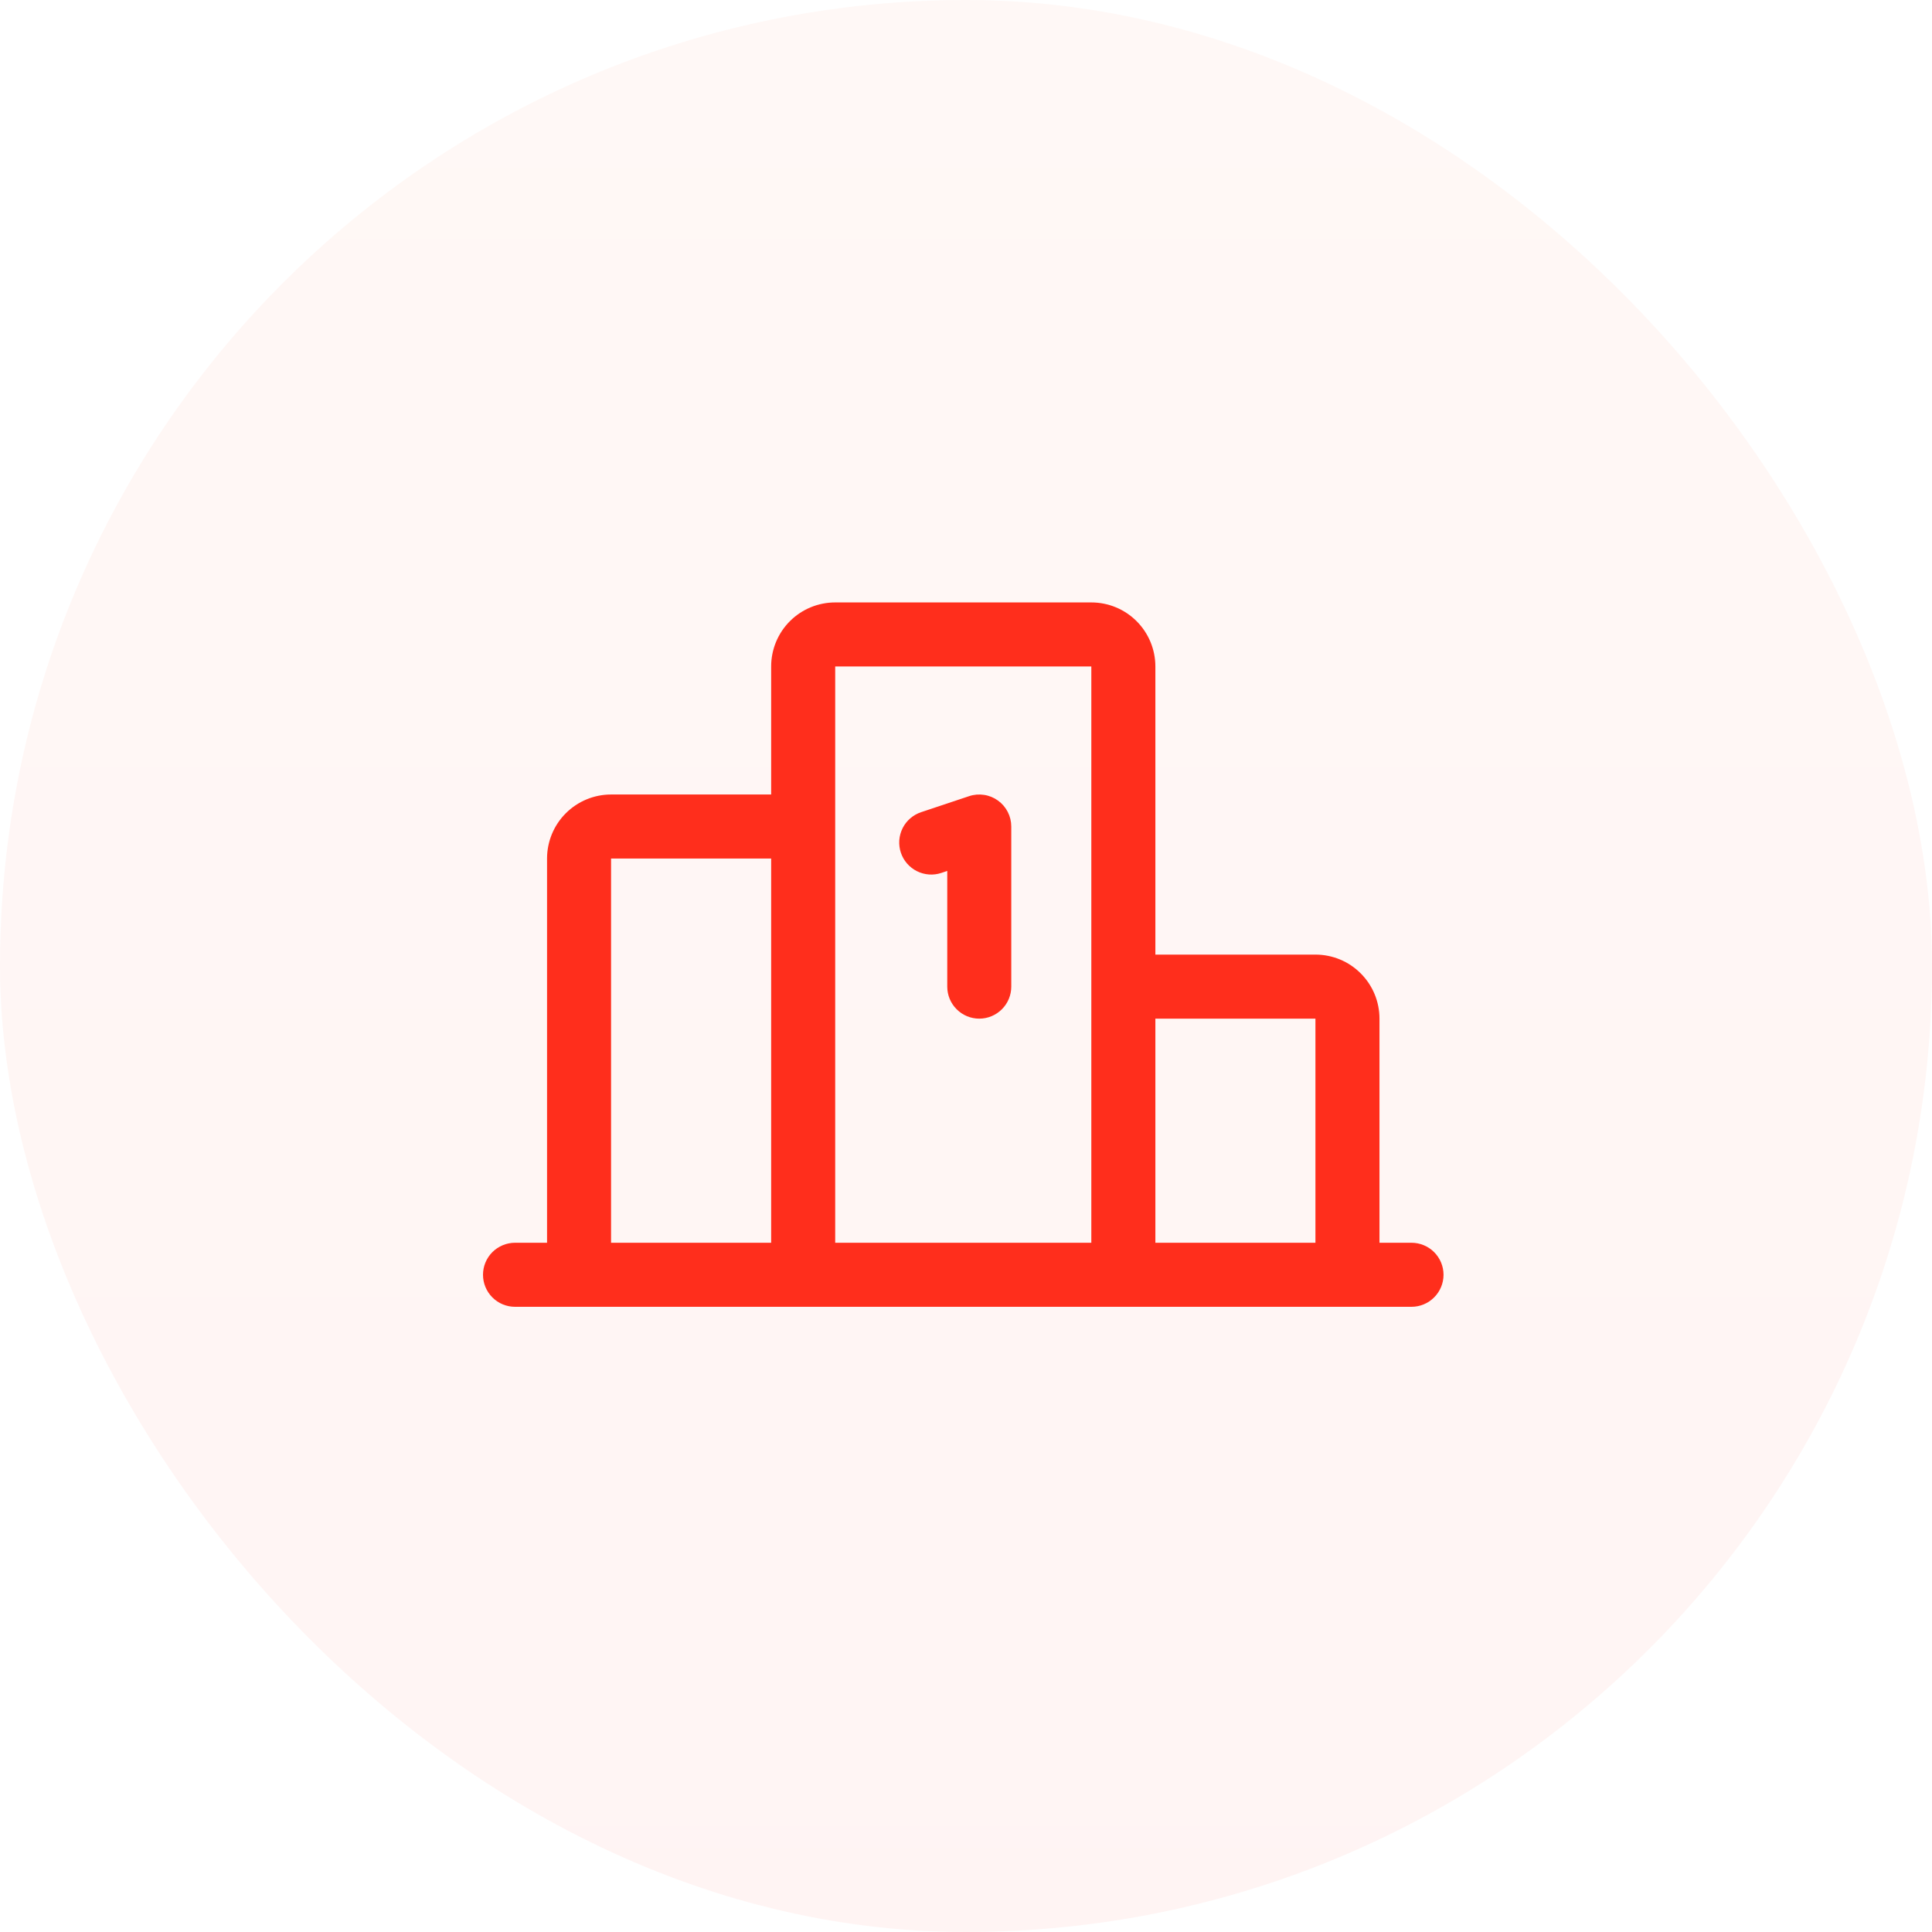 <svg xmlns="http://www.w3.org/2000/svg" width="60" height="60" viewBox="0 0 60 60" fill="none"><rect width="60" height="60" rx="30" fill="url(#paint0_linear_394_2321)" fill-opacity="0.05"></rect><path d="M27.977 26.48C27.936 26.357 27.919 26.226 27.928 26.095C27.938 25.965 27.973 25.838 28.031 25.721C28.089 25.604 28.17 25.5 28.269 25.415C28.368 25.329 28.482 25.264 28.606 25.223L30.098 24.725C30.247 24.675 30.406 24.662 30.562 24.686C30.718 24.709 30.866 24.77 30.993 24.862C31.121 24.954 31.225 25.075 31.297 25.216C31.369 25.356 31.406 25.511 31.406 25.669V30.64C31.406 30.904 31.302 31.157 31.115 31.343C30.929 31.53 30.676 31.635 30.412 31.635C30.148 31.635 29.895 31.53 29.709 31.343C29.522 31.157 29.418 30.904 29.418 30.64V27.048L29.235 27.109C29.111 27.151 28.98 27.167 28.85 27.158C28.72 27.148 28.593 27.114 28.476 27.055C28.359 26.997 28.255 26.916 28.169 26.817C28.084 26.719 28.018 26.604 27.977 26.48ZM44.83 39.589C44.83 39.853 44.725 40.106 44.538 40.292C44.352 40.479 44.099 40.584 43.835 40.584H15.994C15.731 40.584 15.478 40.479 15.291 40.292C15.105 40.106 15 39.853 15 39.589C15 39.325 15.105 39.073 15.291 38.886C15.478 38.7 15.731 38.595 15.994 38.595H16.989V26.663C16.989 26.136 17.198 25.63 17.571 25.257C17.944 24.884 18.45 24.674 18.977 24.674H23.949V20.697C23.949 20.17 24.158 19.664 24.531 19.291C24.904 18.918 25.41 18.709 25.938 18.709H33.892C34.419 18.709 34.925 18.918 35.298 19.291C35.671 19.664 35.881 20.17 35.881 20.697V29.646H40.852C41.38 29.646 41.886 29.855 42.258 30.229C42.631 30.601 42.841 31.107 42.841 31.635V38.595H43.835C44.099 38.595 44.352 38.7 44.538 38.886C44.725 39.073 44.83 39.325 44.83 39.589ZM35.881 31.635V38.595H40.852V31.635H35.881ZM25.938 38.595H33.892V20.697H25.938V38.595ZM18.977 38.595H23.949V26.663H18.977V38.595Z" fill="#FF2E1C"></path><defs><linearGradient id="paint0_linear_394_2321" x1="30" y1="0" x2="30" y2="60" gradientUnits="userSpaceOnUse"><stop stop-color="#FF774A"></stop><stop offset="1" stop-color="#FF2E1C"></stop></linearGradient></defs></svg>